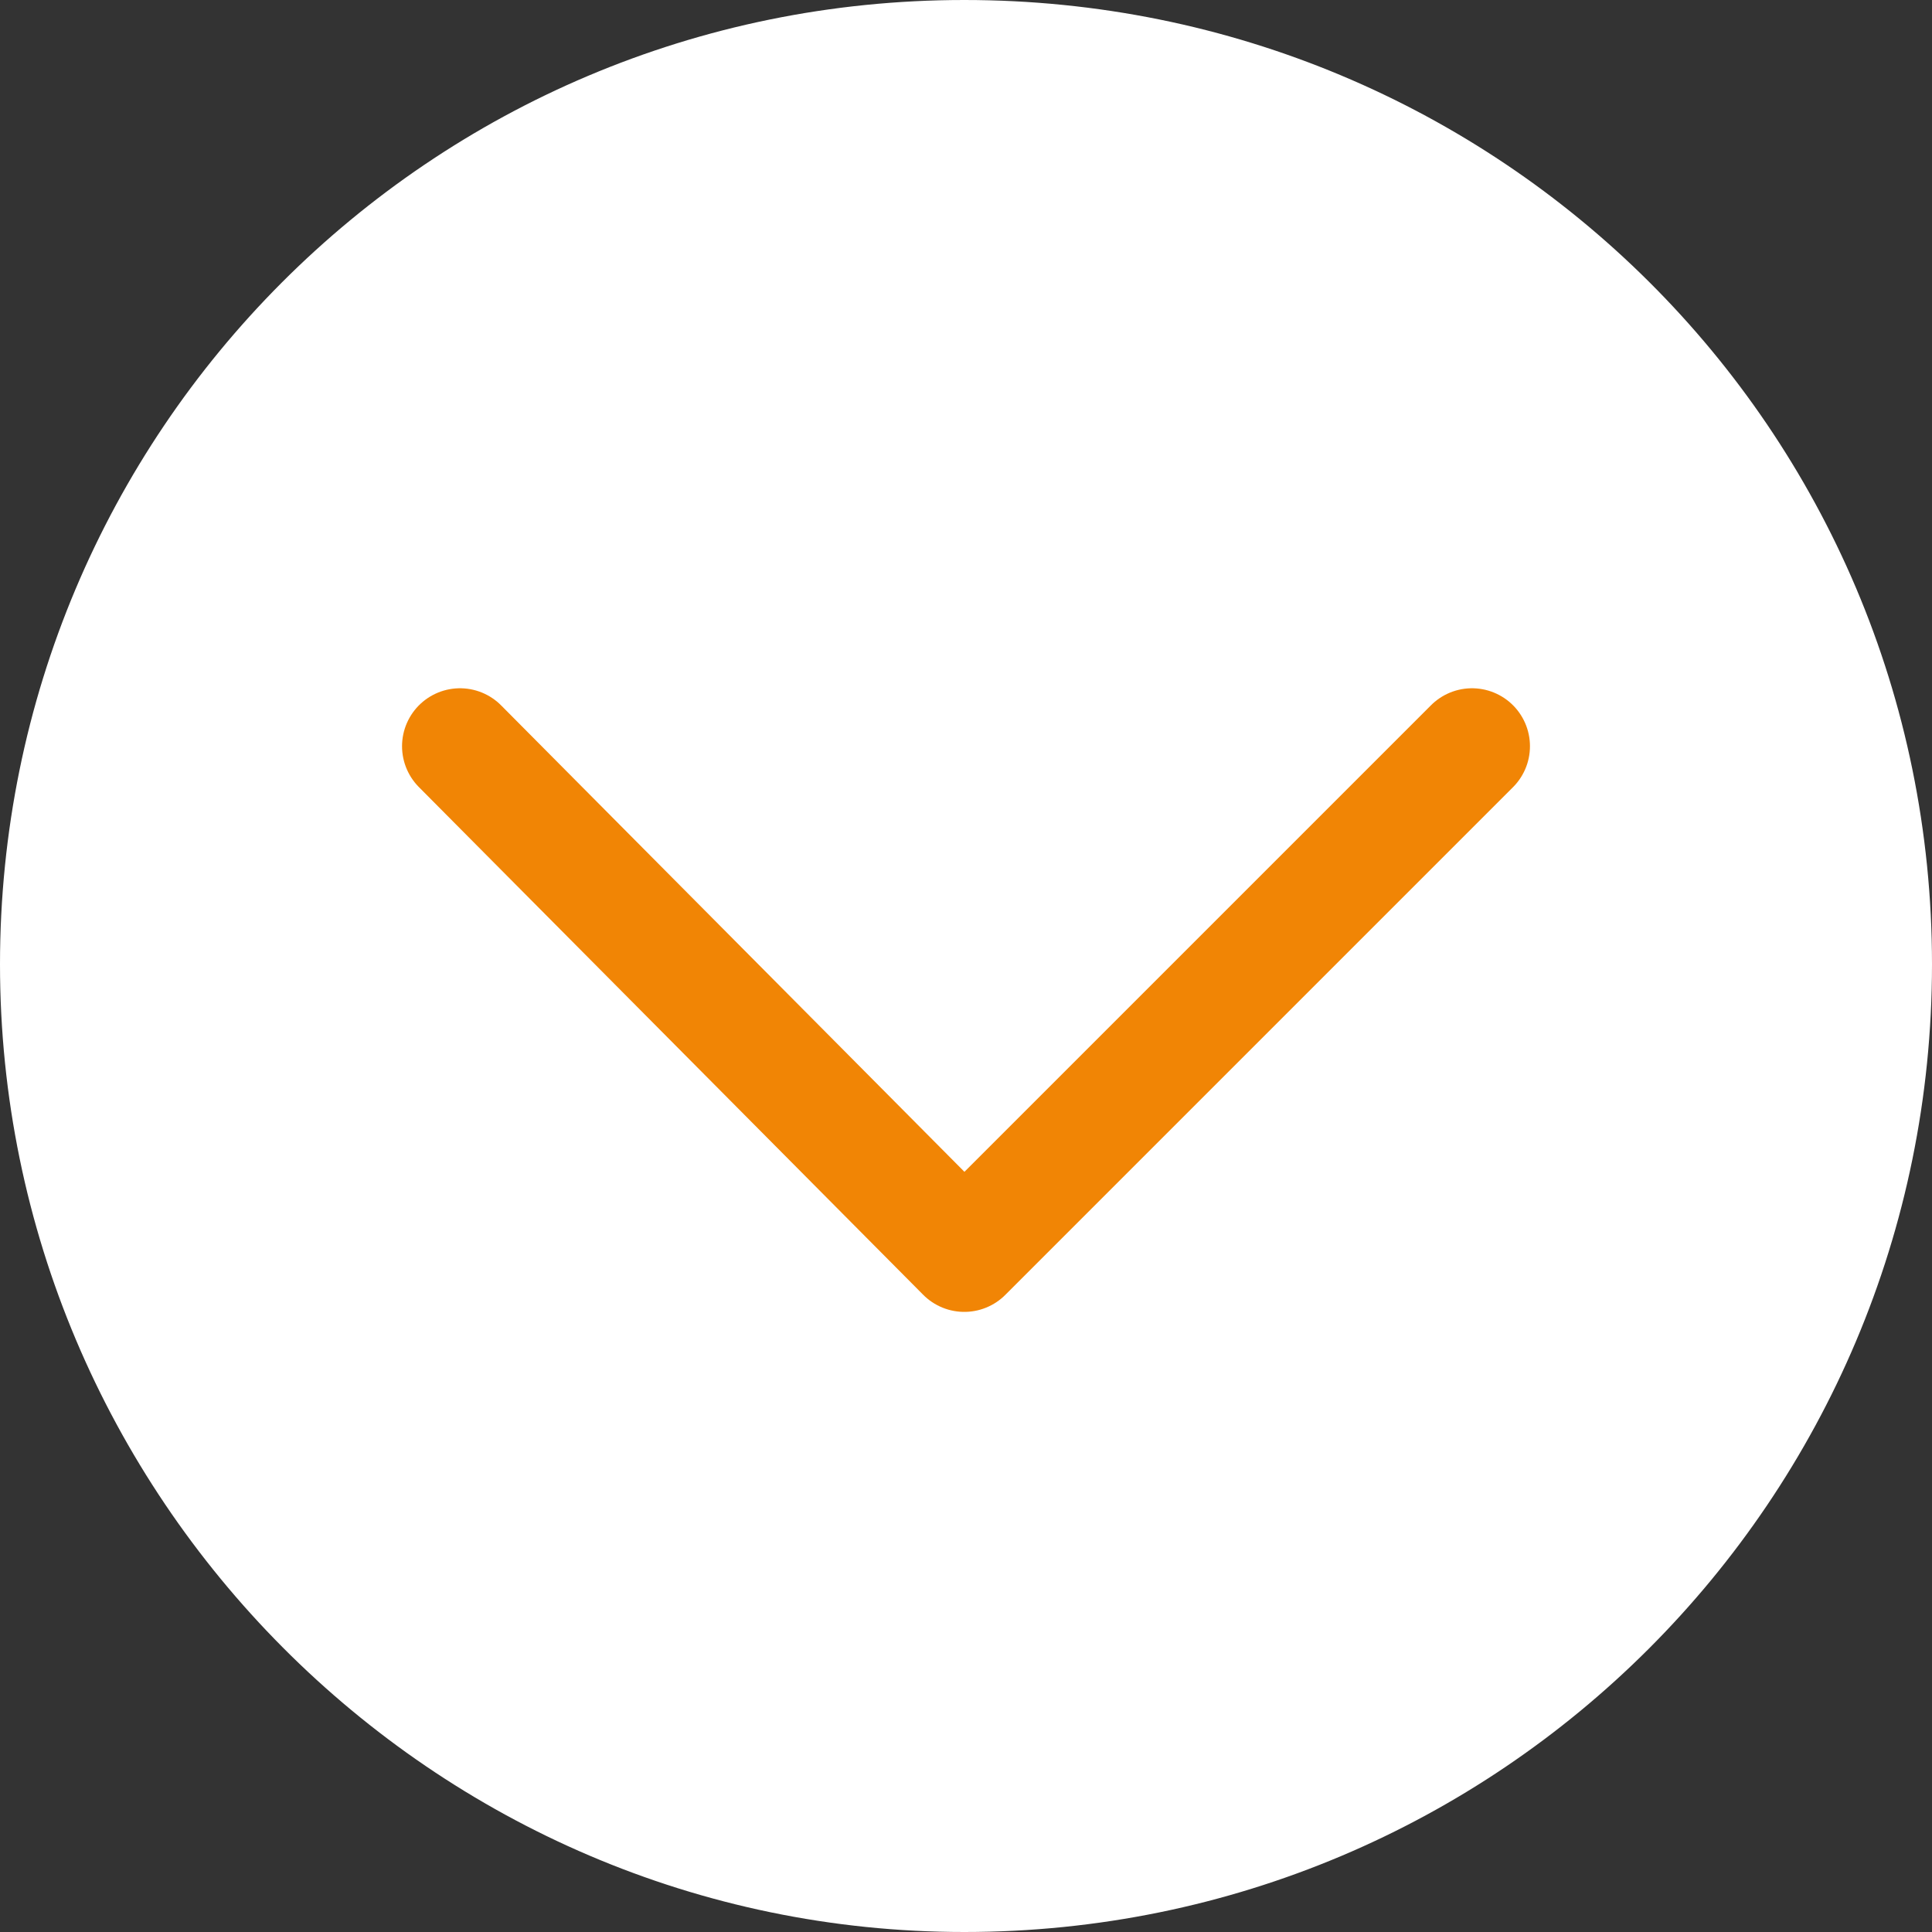<?xml version="1.0" encoding="utf-8"?>
<!-- Generator: Adobe Illustrator 21.0.2, SVG Export Plug-In . SVG Version: 6.00 Build 0)  -->
<svg version="1.1" xmlns="http://www.w3.org/2000/svg" xmlns:xlink="http://www.w3.org/1999/xlink" x="0px" y="0px"
	 viewBox="0 0 56.7 56.7" style="enable-background:new 0 0 56.7 56.7;" xml:space="preserve">
<rect x="0" y="0" width="56.7" height="56.7" fill="#333333" stroke="none"/>
<style type="text/css">
	.st0{fill:#F18505;}
	.st1{fill:#6593AE;}
	.st2{fill:#7CC0D5;}
	.st3{fill:#002847;}
	.st4{fill:#FFFFFF;stroke:#BFC0C2;stroke-miterlimit:10;}
	.st5{fill:none;stroke:#000000;stroke-miterlimit:10;}
	.st6{fill:#3A5C74;}
	.st7{fill:#020203;}
	.st8{fill-rule:evenodd;clip-rule:evenodd;fill:#FFFFFF;}
	.st9{fill:#25202D;}
	.st10{fill:#FFFFFF;}
	.st11{fill:none;stroke:#FFFFFF;stroke-miterlimit:10;}
	.st12{fill:none;}
	.st13{fill:none;stroke:#FBCC9B;stroke-miterlimit:10;}
	.st14{opacity:0.3;}
	.st15{fill:none;stroke:#A8A6A4;stroke-miterlimit:10;}
	.st16{fill:#FFFFFF;stroke:#FFFFFF;stroke-width:0.5;stroke-miterlimit:10;}
	.st17{fill-rule:evenodd;clip-rule:evenodd;fill:#F18505;}
	.st18{clip-path:url(#SVGID_2_);fill:#FFFFFF;}
	.st19{fill:none;stroke:#395B73;stroke-width:3.402;stroke-linecap:round;stroke-linejoin:round;}
	.st20{clip-path:url(#SVGID_4_);fill:#FFFFFF;}
	.st21{fill:none;stroke:#F18505;stroke-width:3.402;stroke-linecap:round;stroke-linejoin:round;}
	.st22{clip-path:url(#SVGID_6_);fill:#FFFFFF;}
	.st23{fill:none;stroke:#3A5C74;stroke-width:3.402;stroke-linecap:round;stroke-linejoin:round;}
</style>
<g id="Ebene_1">
</g>
<g id="Ebene_3">
</g>
<g id="Ebene_2">
</g>
<g id="rahmen">
	<g>
		<g>
			<defs>
				<rect id="SVGID_3_" width="56.7" height="56.7"/>
			</defs>
			<clipPath id="SVGID_2_">
				<use xlink:href="#SVGID_3_"  style="overflow:visible;"/>
			</clipPath>
			<path class="st18" d="M28.3,56.7C44,56.7,56.7,44,56.7,28.3S44,0,28.3,0S0,12.7,0,28.3S12.7,56.7,28.3,56.7"/>
		</g>
		<polyline class="st21" points="13.5,21.9 28.3,36.8 43.2,21.9 		"/>
	</g>
</g>
</svg>
